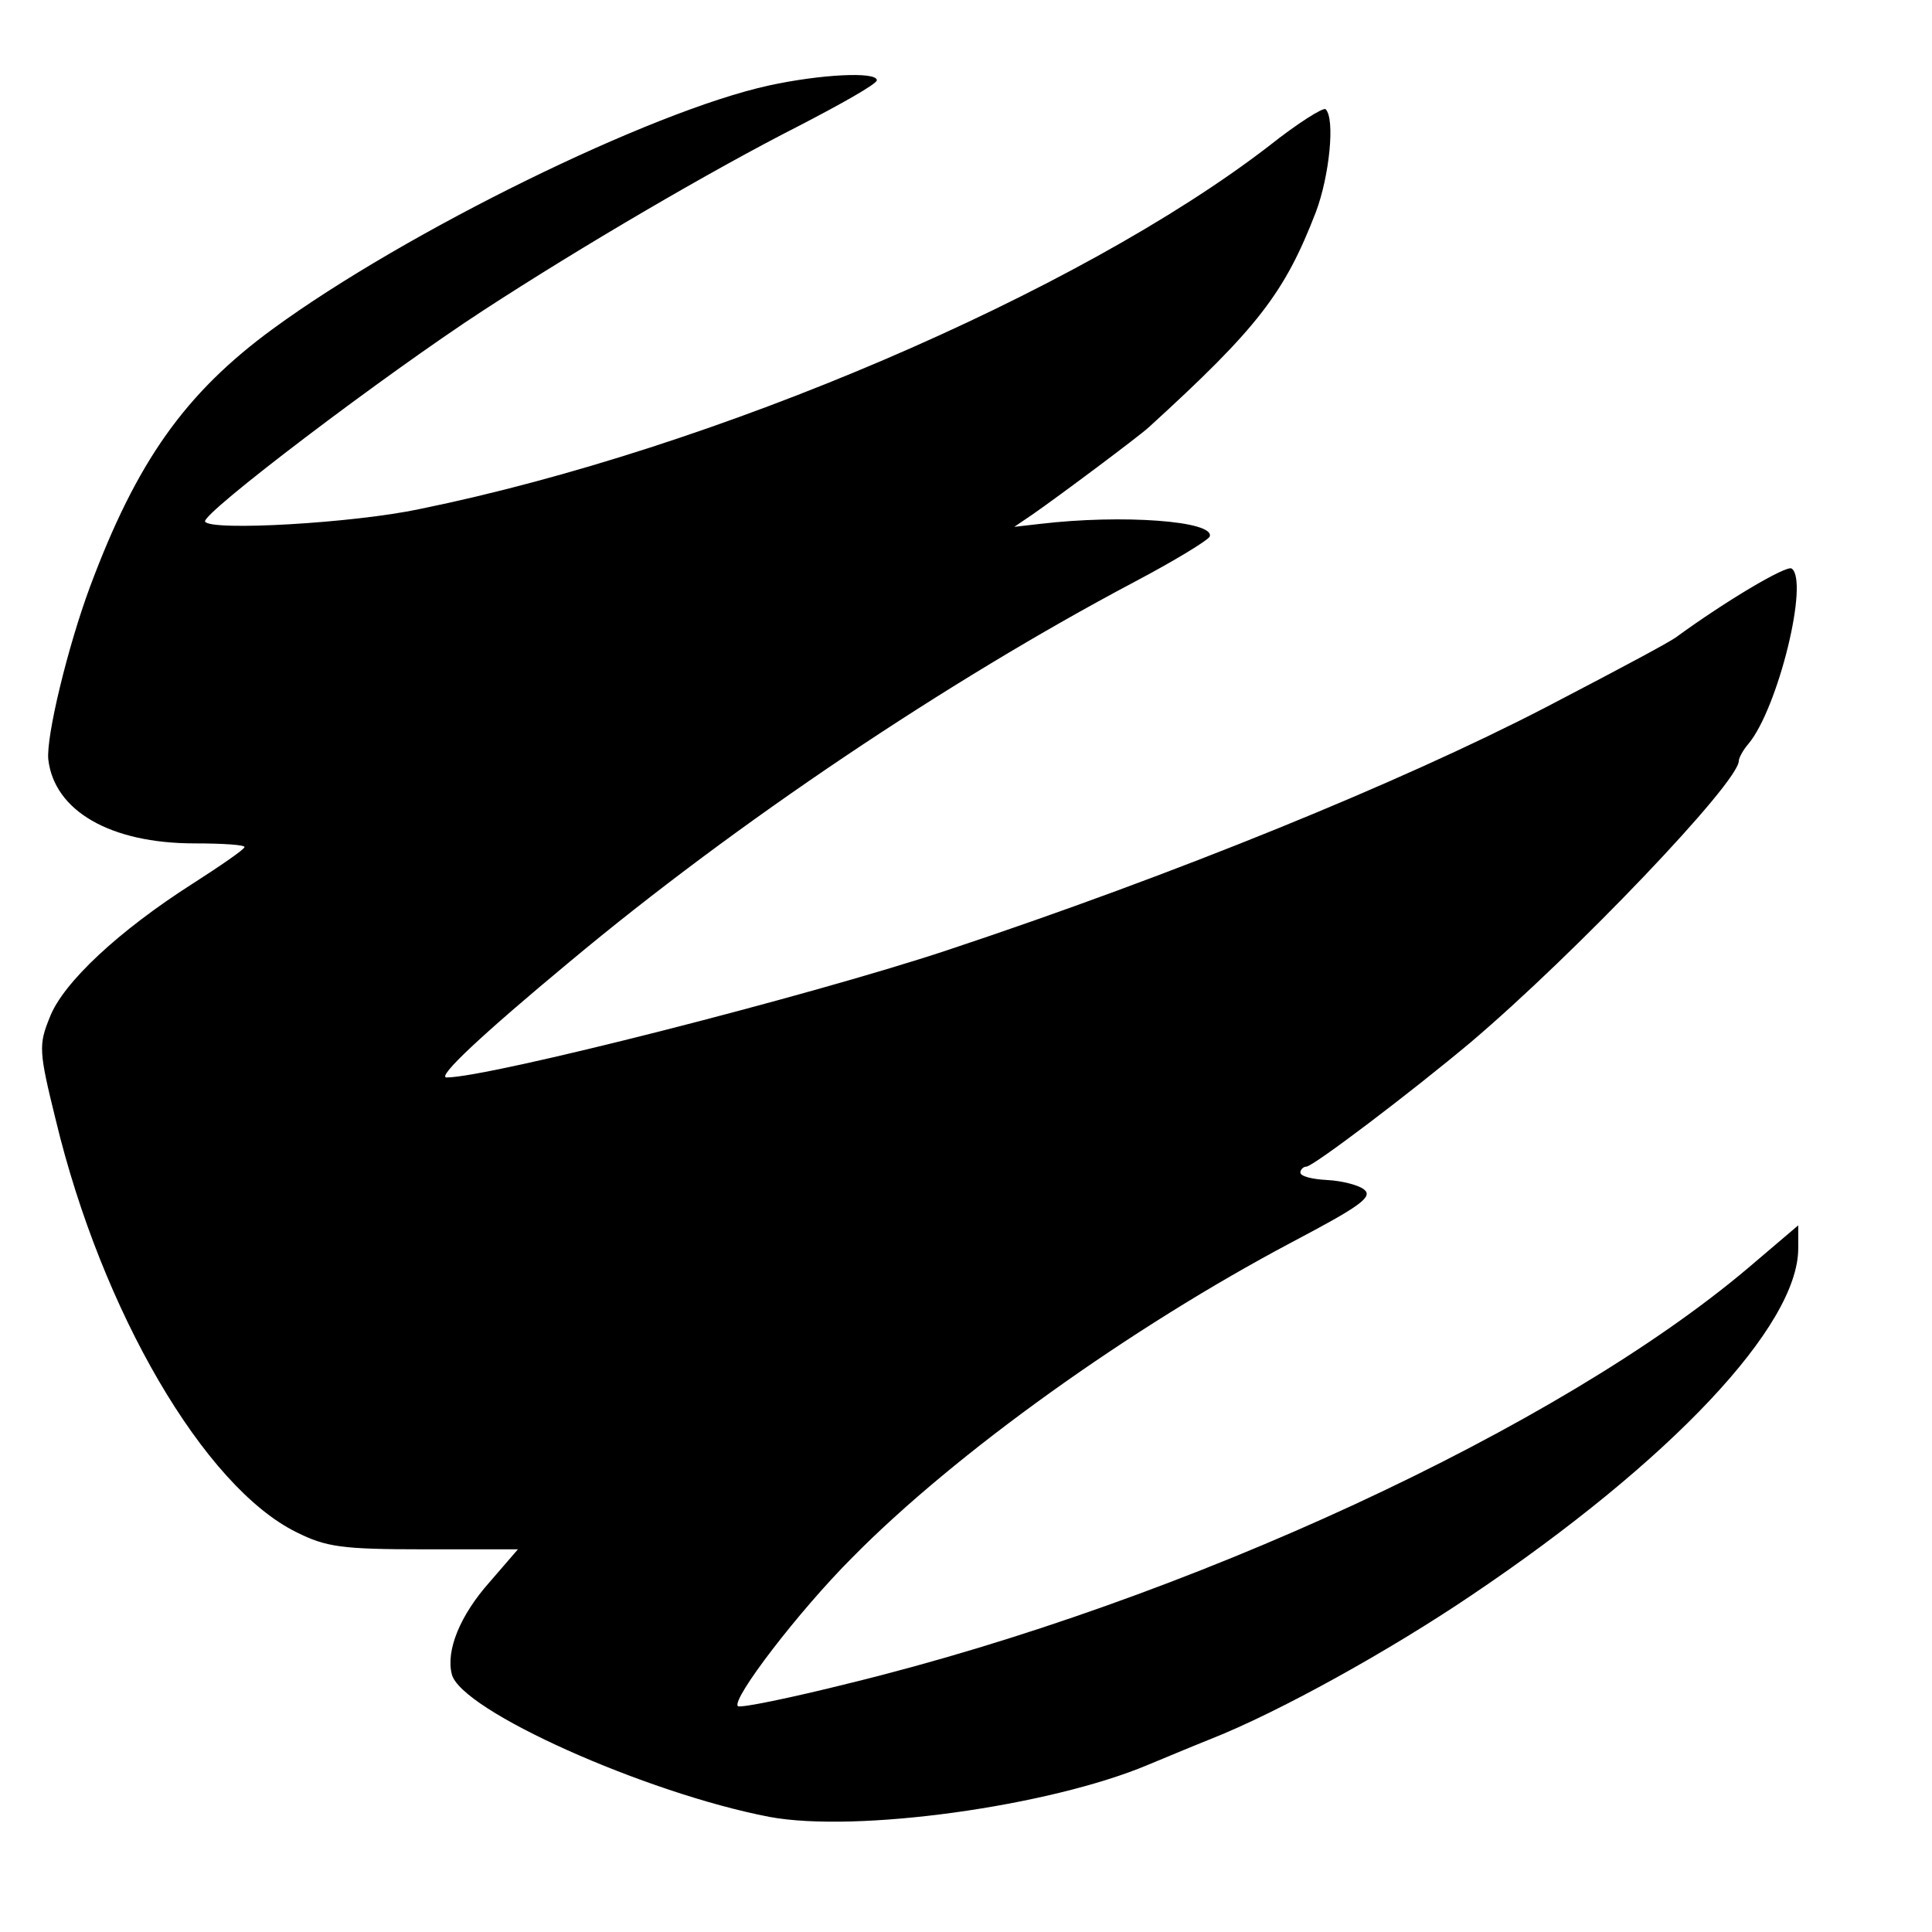 <?xml version="1.0" standalone="no"?>
<!DOCTYPE svg PUBLIC "-//W3C//DTD SVG 20010904//EN"
 "http://www.w3.org/TR/2001/REC-SVG-20010904/DTD/svg10.dtd">
<svg version="1.0" xmlns="http://www.w3.org/2000/svg"
 width="260pt" height="260pt" viewBox="0 0 260 260"
 preserveAspectRatio="xMidYMid meet">
<g transform="translate(0,260) scale(0.1,-0.1)"
fill="#000000" stroke="none">
<path d="M1035 2485 c-160 -35 -489 -197 -667 -327 -119 -87 -184 -179 -247
-348 -30 -81 -59 -201 -56 -232 8 -69 83 -113 197 -113 38 0 68 -2 67 -5 0 -3
-32 -25 -71 -50 -97 -62 -173 -132 -191 -179 -15 -37 -15 -45 8 -138 62 -258
200 -494 324 -555 40 -20 61 -23 172 -23 l126 0 -38 -44 c-40 -45 -59 -92 -51
-124 12 -49 261 -160 427 -192 117 -22 377 14 510 70 17 7 55 23 85 35 91 36
239 118 350 193 269 181 440 363 440 467 l0 31 -67 -57 c-254 -215 -756 -448
-1209 -559 -80 -20 -148 -34 -151 -31 -9 9 82 128 154 200 139 141 374 309
591 424 91 48 110 61 98 71 -7 6 -30 12 -50 13 -20 1 -36 5 -36 10 0 4 4 8 8
8 9 0 141 100 222 168 139 118 360 349 360 378 0 4 6 15 13 23 40 48 82 220
58 236 -8 4 -89 -44 -156 -93 -12 -8 -58 -33 -175 -94 -195 -101 -499 -225
-806 -327 -187 -62 -616 -171 -673 -171 -14 0 48 58 166 156 224 187 509 378
758 510 55 29 101 57 103 62 7 21 -118 30 -228 17 l-35 -4 25 17 c36 25 143
105 156 117 147 134 183 181 225 290 18 48 26 125 13 138 -3 3 -38 -19 -77
-50 -256 -197 -745 -407 -1142 -488 -89 -19 -281 -30 -289 -17 -6 10 242 198
374 284 132 86 308 189 424 248 58 30 106 57 106 62 0 12 -76 8 -145 -7z"/>
</g>
</svg>
